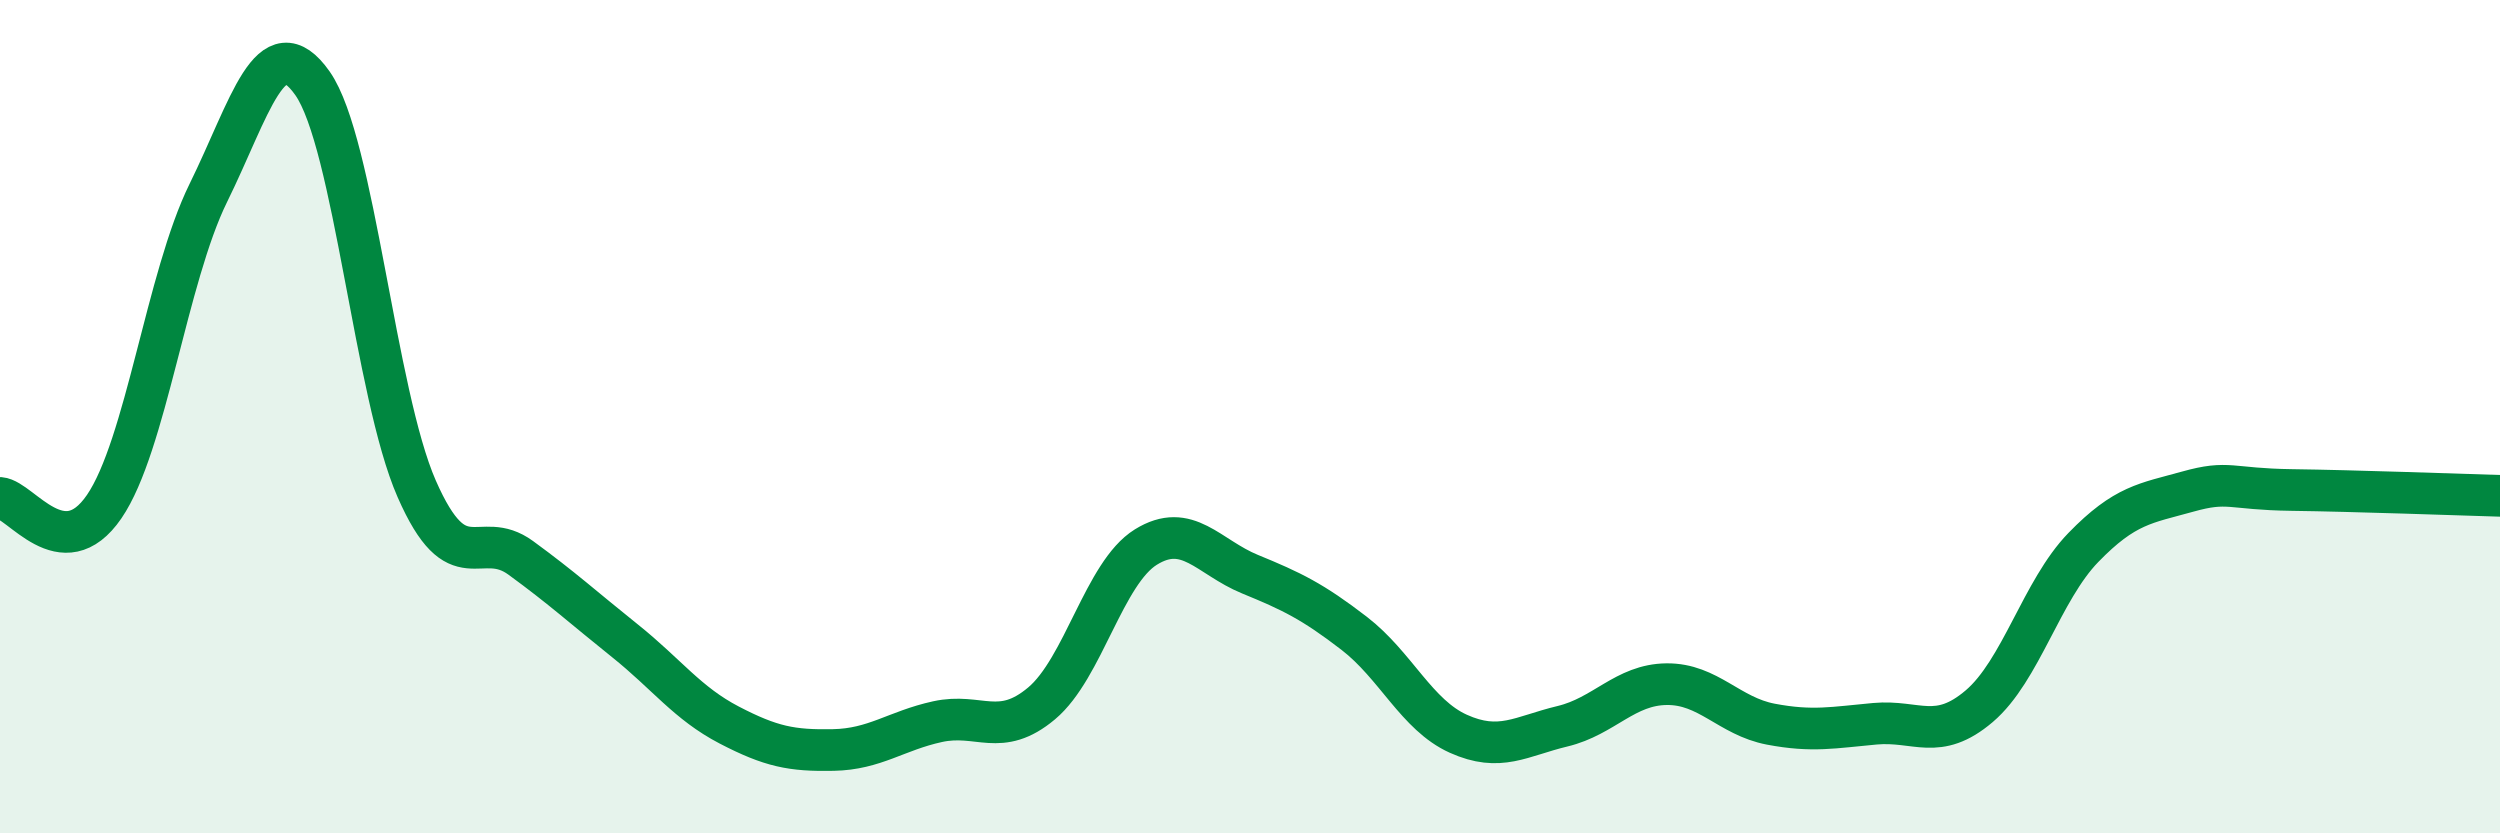 
    <svg width="60" height="20" viewBox="0 0 60 20" xmlns="http://www.w3.org/2000/svg">
      <path
        d="M 0,11.95 C 0.5,11.99 1.5,13.62 2.5,12.16 C 3.5,10.7 4,6.66 5,4.63 C 6,2.6 6.5,0.58 7.5,2 C 8.5,3.42 9,9.45 10,11.73 C 11,14.01 11.5,12.66 12.5,13.39 C 13.5,14.12 14,14.58 15,15.38 C 16,16.18 16.5,16.88 17.5,17.4 C 18.5,17.92 19,18.02 20,18 C 21,17.98 21.5,17.54 22.5,17.32 C 23.5,17.1 24,17.72 25,16.88 C 26,16.04 26.5,13.75 27.5,13.13 C 28.5,12.51 29,13.37 30,13.78 C 31,14.19 31.5,14.43 32.5,15.2 C 33.5,15.97 34,17.16 35,17.61 C 36,18.06 36.5,17.67 37.5,17.43 C 38.5,17.19 39,16.43 40,16.42 C 41,16.41 41.5,17.19 42.5,17.38 C 43.5,17.57 44,17.46 45,17.37 C 46,17.28 46.5,17.8 47.5,16.95 C 48.5,16.1 49,14.17 50,13.14 C 51,12.11 51.5,12.08 52.5,11.8 C 53.5,11.52 53.5,11.74 55,11.76 C 56.5,11.78 59,11.87 60,11.9L60 20L0 20Z"
        fill="#008740"
        opacity="0.1"
        stroke-linecap="round"
        stroke-linejoin="round"
      />
      <path
        d="M 0,11.95 C 0.5,11.99 1.5,13.62 2.5,12.16 C 3.5,10.7 4,6.66 5,4.63 C 6,2.6 6.5,0.58 7.5,2 C 8.5,3.42 9,9.45 10,11.73 C 11,14.01 11.5,12.66 12.5,13.39 C 13.5,14.12 14,14.58 15,15.38 C 16,16.18 16.5,16.88 17.5,17.4 C 18.5,17.92 19,18.02 20,18 C 21,17.98 21.5,17.54 22.5,17.32 C 23.5,17.1 24,17.72 25,16.88 C 26,16.04 26.5,13.75 27.5,13.13 C 28.5,12.51 29,13.37 30,13.78 C 31,14.19 31.5,14.43 32.5,15.2 C 33.5,15.97 34,17.16 35,17.61 C 36,18.06 36.5,17.67 37.5,17.43 C 38.5,17.19 39,16.43 40,16.42 C 41,16.41 41.5,17.19 42.5,17.38 C 43.5,17.57 44,17.46 45,17.37 C 46,17.28 46.5,17.8 47.5,16.95 C 48.5,16.1 49,14.17 50,13.14 C 51,12.11 51.5,12.08 52.5,11.8 C 53.5,11.52 53.5,11.74 55,11.76 C 56.5,11.78 59,11.87 60,11.9"
        stroke="#008740"
        stroke-width="1"
        fill="none"
        stroke-linecap="round"
        stroke-linejoin="round"
      />
    </svg>
  